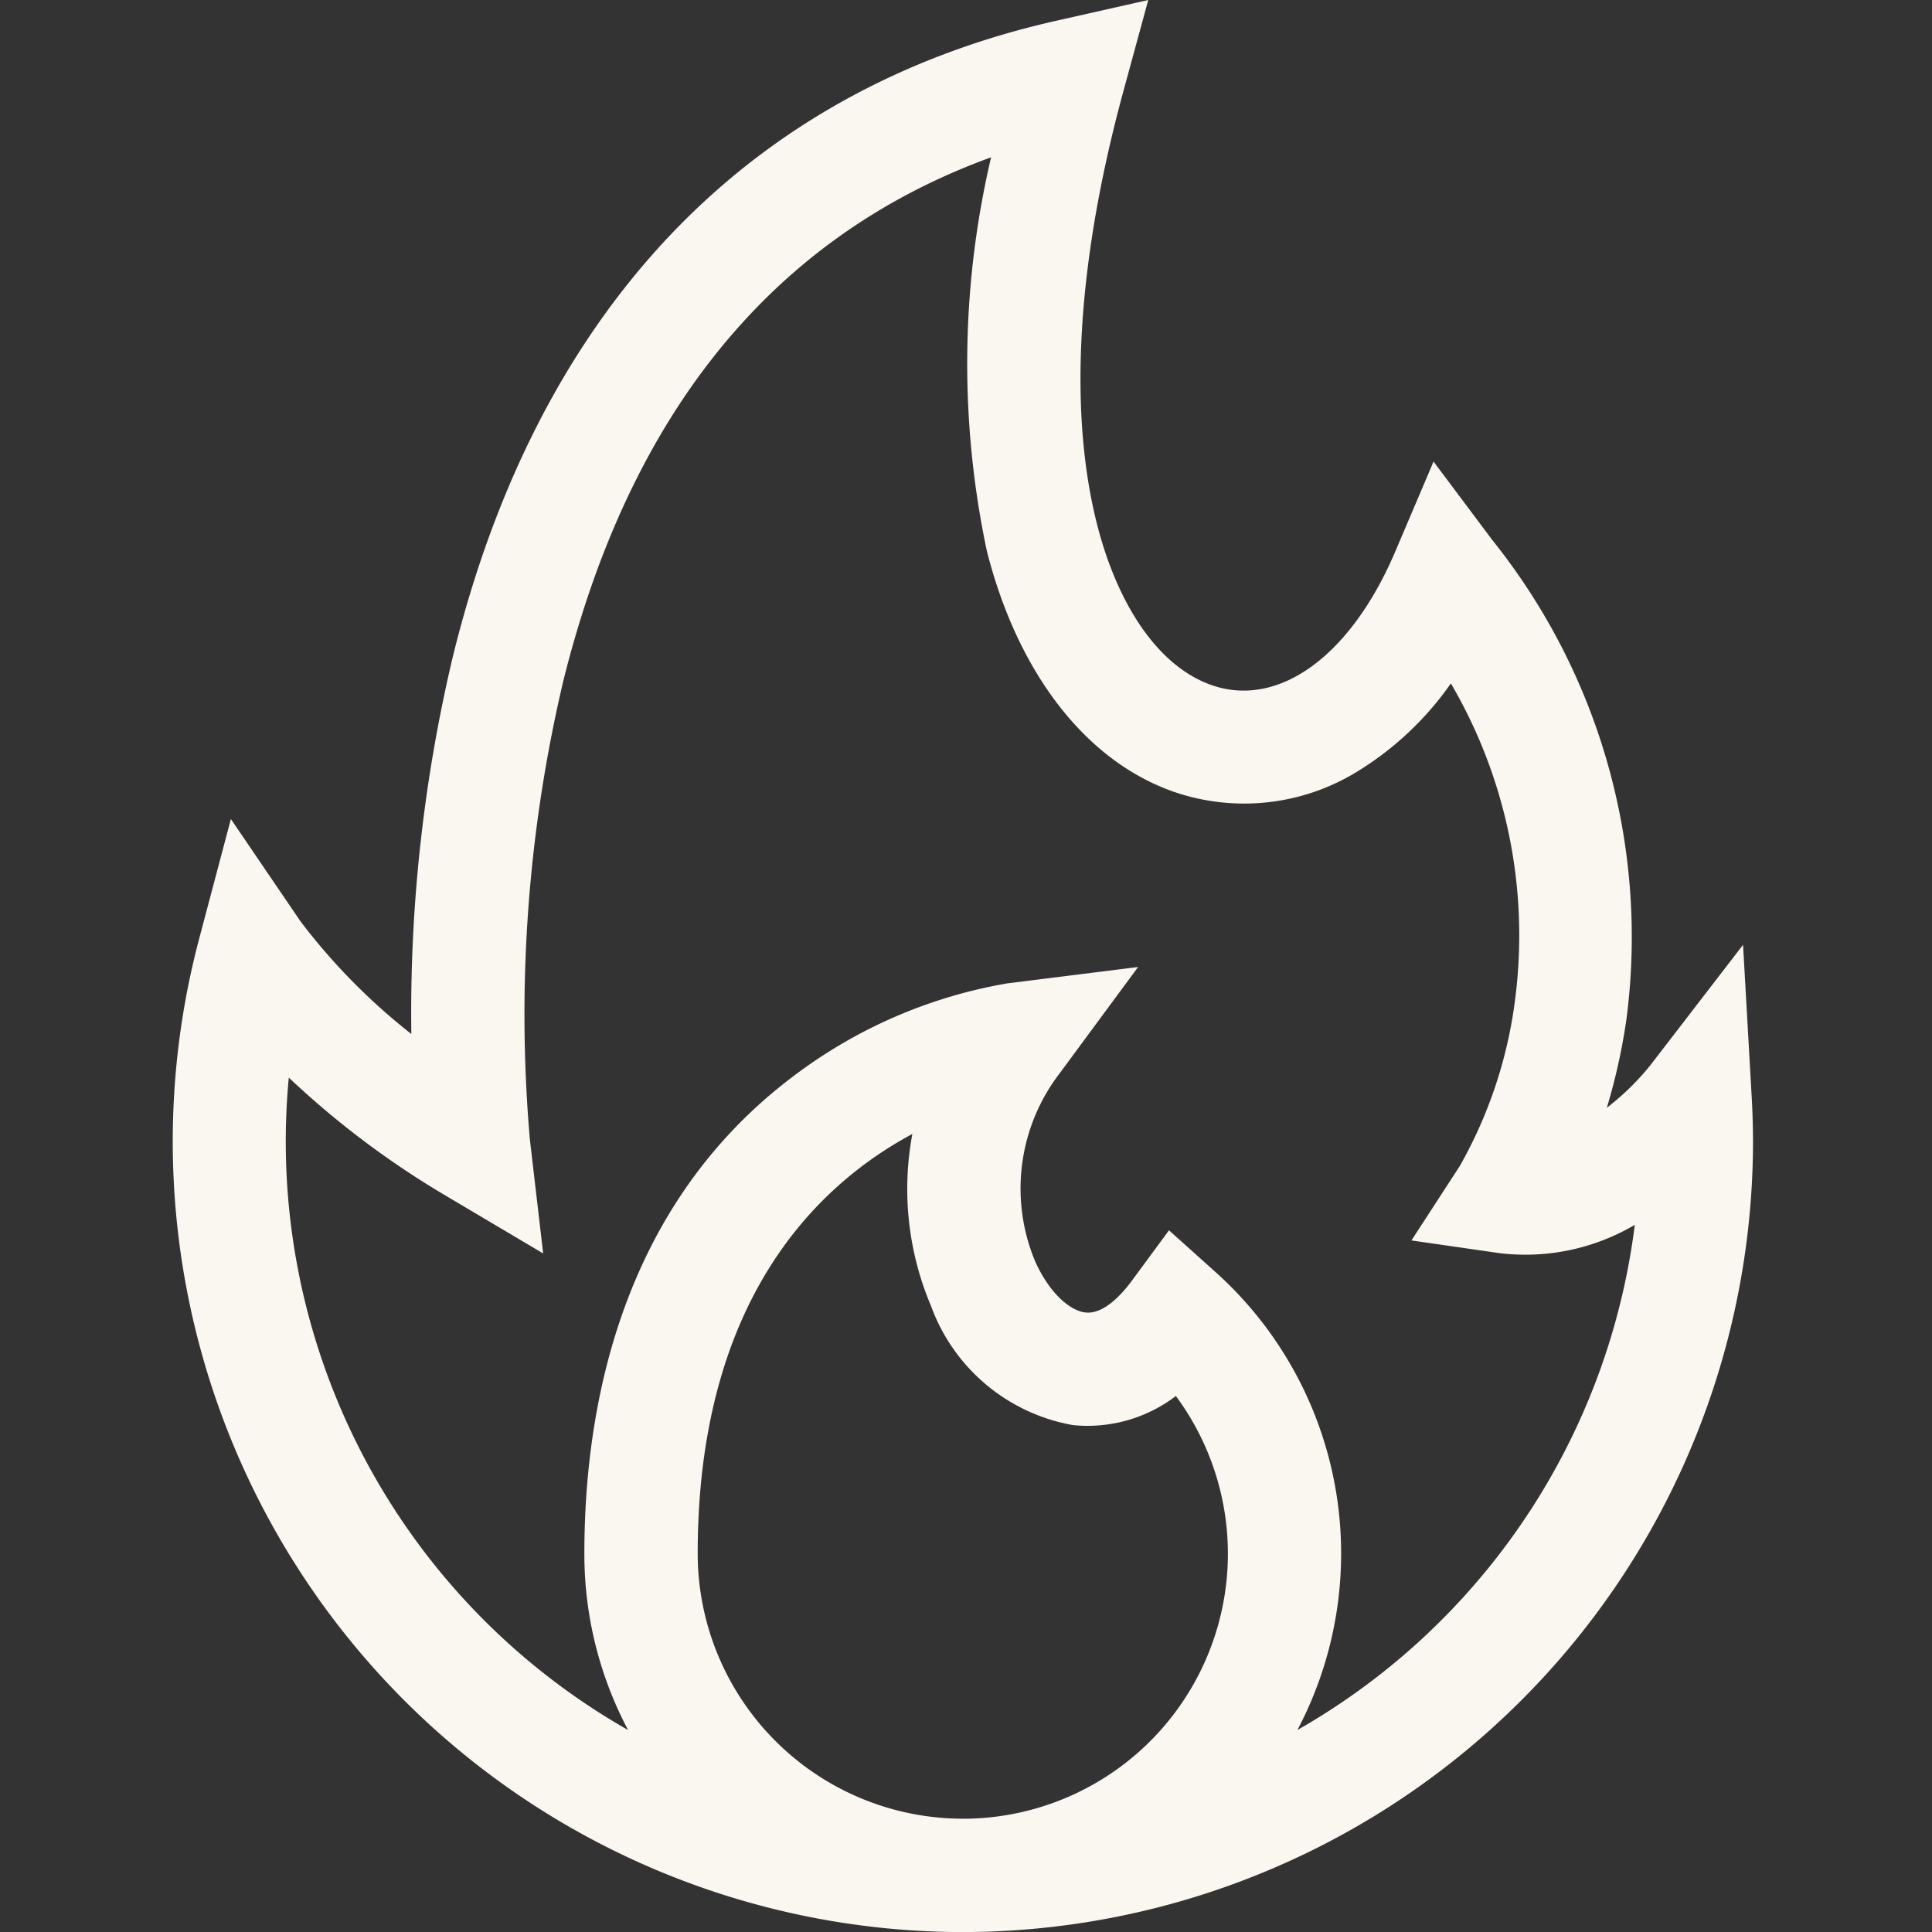 <?xml version="1.0" encoding="UTF-8"?>
<svg xmlns="http://www.w3.org/2000/svg" width="56" height="56" viewBox="0 0 56 56">
  <rect x="0" y="0" width="56" height="56" fill="#333333" stroke="none"/>
  <g transform="translate(13892 2242)">
    <rect width="56" height="56" transform="translate(-13892 -2242)" fill="none"></rect>
    <g transform="translate(-13933.577 -2242)">
      <g transform="translate(46.577)">
        <path d="M92.351,31.8,92.1,27.386l-2.694,3.5a7.4,7.4,0,0,1-1.254,1.222,17.459,17.459,0,0,0,.572-2.594,18.4,18.4,0,0,0-3.889-13.857l-1.706-2.278L82.014,16c-1.29,3.019-3.376,4.534-5.316,3.859-1.493-.52-2.706-2.228-3.329-4.688-.581-2.294-.918-6.332.773-12.538L74.86,0,72.2.6C63.216,2.623,57.164,9,54.7,19.044a44.66,44.66,0,0,0-1.2,10.927,17.905,17.905,0,0,1-3.21-3.261l-2.021-2.97-.921,3.477A22.918,22.918,0,0,0,69.2,56q.141,0,.283,0t.283,0a22.931,22.931,0,0,0,22.623-22.9C92.388,32.675,92.376,32.239,92.351,31.8ZM69.483,52.716A7.692,7.692,0,0,1,61.8,45.033c0-7.394,3.5-10.706,6.222-12.164a8.682,8.682,0,0,0,.539,4.98,5.373,5.373,0,0,0,4.116,3.458,4.222,4.222,0,0,0,2.983-.843,7.682,7.682,0,0,1-6.176,12.253Zm9.7-2.571A10.96,10.96,0,0,0,76.808,36.87l-1.347-1.209-1.073,1.457c-.273.371-.812.986-1.347.925C72.616,38,72,37.51,71.57,36.534a5.483,5.483,0,0,1,.723-5.425l2.273-3.08-3.8.476a14.242,14.242,0,0,0-6.189,2.687c-5.011,3.766-6.062,9.605-6.062,13.841a10.9,10.9,0,0,0,1.267,5.113,19.634,19.634,0,0,1-9.922-17.051q0-.933.088-1.86a25.524,25.524,0,0,0,4.52,3.405l2.853,1.692-.385-3.3a42.042,42.042,0,0,1,.968-13.291c1.938-7.8,6.1-12.892,12.4-15.181a26.184,26.184,0,0,0-.122,11.412c.9,3.549,2.879,6.1,5.434,6.984a6.261,6.261,0,0,0,5.39-.647,9.089,9.089,0,0,0,2.625-2.5A14.444,14.444,0,0,1,85.5,28.915,13.121,13.121,0,0,1,83.888,33.8l-1.4,2.155,2.546.367a6.241,6.241,0,0,0,3.928-.819A19.662,19.662,0,0,1,79.183,50.145Z" transform="translate(-46.577)" fill="#f9f7ef"></path>
      </g>
    </g>
  </g>
</svg>
